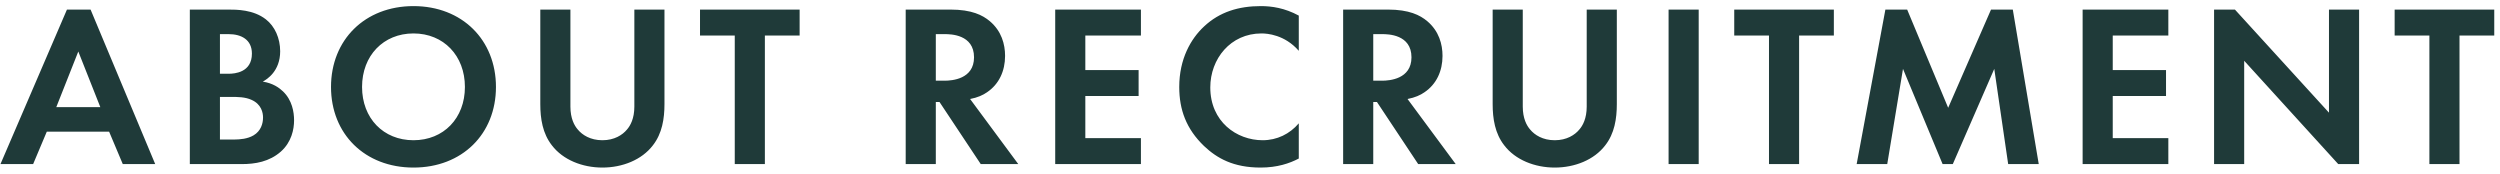 <svg xmlns="http://www.w3.org/2000/svg" width="259" height="18" viewBox="0 0 259 18">
  <path fill="#1F3A39" d="M594.432,811 L595.848,807.64 L602.304,807.64 L603.72,811 L607.08,811 L600.384,794.992 L597.936,794.992 L591.048,811 L594.432,811 Z M601.392,805.096 L596.832,805.096 L599.112,799.336 L601.392,805.096 Z M616.042,811 C617.434,811 618.898,810.76 620.098,809.704 C621.202,808.72 621.466,807.4 621.466,806.464 C621.466,805.624 621.274,804.376 620.314,803.464 C619.906,803.08 619.282,802.624 618.226,802.456 C618.658,802.216 620.026,801.376 620.026,799.312 C620.026,797.968 619.474,796.72 618.538,796 C617.242,794.992 615.514,794.992 614.626,794.992 L610.666,794.992 L610.666,811 L616.042,811 Z M614.729,801.64 L613.786,801.64 L613.786,797.536 L614.698,797.536 C615.97,797.536 617.098,798.088 617.098,799.552 C617.098,801.522 615.286,801.634 614.729,801.64 Z M615.294,808.455 L613.786,808.456 L613.786,804.04 L614.938,804.04 C615.61,804.04 616.402,804.04 617.074,804.352 C618.082,804.808 618.25,805.672 618.25,806.176 C618.25,806.8 618.034,807.568 617.266,808.024 C616.634,808.395 615.862,808.448 615.294,808.455 Z M633.837,811.36 C638.877,811.36 642.381,807.88 642.381,803.008 C642.381,798.136 638.877,794.632 633.837,794.632 C628.797,794.632 625.293,798.136 625.293,803.008 C625.293,807.88 628.797,811.36 633.837,811.36 Z M633.837,808.528 C630.717,808.528 628.509,806.248 628.509,803.008 C628.509,799.768 630.717,797.464 633.837,797.464 C636.957,797.464 639.165,799.768 639.165,803.008 C639.165,806.248 636.957,808.528 633.837,808.528 Z M653.407,811.36 C655.471,811.36 657.487,810.568 658.639,809.056 C659.599,807.832 659.839,806.296 659.839,804.784 L659.839,794.992 L656.719,794.992 L656.719,805.048 C656.719,806.272 656.311,807.016 655.951,807.424 C655.495,807.976 654.655,808.528 653.407,808.528 C652.159,808.528 651.319,807.976 650.863,807.424 C650.503,807.016 650.095,806.272 650.095,805.048 L650.095,794.992 L646.975,794.992 L646.975,804.784 C646.975,806.296 647.215,807.832 648.175,809.056 C649.327,810.568 651.343,811.36 653.407,811.36 Z M670.241,811 L670.241,797.68 L673.841,797.68 L673.841,794.992 L663.521,794.992 L663.521,797.68 L667.121,797.68 L667.121,811 L670.241,811 Z M687.95,811 L687.95,804.568 L688.334,804.568 L692.606,811 L696.494,811 L691.502,804.256 C692.27,804.112 692.846,803.848 693.254,803.56 C694.502,802.72 695.126,801.352 695.126,799.792 C695.126,798.592 694.766,797.224 693.542,796.192 C692.798,795.568 691.67,794.992 689.462,794.992 L684.83,794.992 L684.83,811 L687.95,811 Z M688.899,802.36 L687.95,802.36 L687.95,797.536 L688.886,797.536 C689.462,797.536 691.91,797.56 691.91,799.936 C691.91,802.215 689.59,802.353 688.899,802.36 Z M709.2,811 L709.2,808.312 L703.44,808.312 L703.44,803.944 L708.96,803.944 L708.96,801.256 L703.44,801.256 L703.44,797.68 L709.2,797.68 L709.2,794.992 L700.32,794.992 L700.32,811 L709.2,811 Z M721.594,811.36 C723.322,811.36 724.594,810.928 725.554,810.424 L725.554,806.776 C724.618,807.88 723.298,808.528 721.81,808.528 C719.122,808.528 716.386,806.608 716.386,803.056 C716.386,800.104 718.474,797.464 721.69,797.464 C722.266,797.464 724.09,797.584 725.554,799.264 L725.554,795.616 C724.09,794.824 722.746,794.632 721.618,794.632 C719.338,794.632 717.346,795.232 715.738,796.744 C714.37,798.016 713.17,800.104 713.17,803.008 C713.17,805.36 713.89,807.352 715.738,809.128 C717.082,810.4 718.786,811.36 721.594,811.36 Z M733.269,811 L733.269,804.568 L733.653,804.568 L737.925,811 L741.813,811 L736.821,804.256 C737.589,804.112 738.165,803.848 738.573,803.56 C739.821,802.72 740.445,801.352 740.445,799.792 C740.445,798.592 740.085,797.224 738.861,796.192 C738.117,795.568 736.989,794.992 734.781,794.992 L730.149,794.992 L730.149,811 L733.269,811 Z M734.218,802.36 L733.269,802.36 L733.269,797.536 L734.205,797.536 C734.781,797.536 737.229,797.56 737.229,799.936 C737.229,802.215 734.909,802.353 734.218,802.36 Z M752.071,811.36 C754.135,811.36 756.151,810.568 757.303,809.056 C758.263,807.832 758.503,806.296 758.503,804.784 L758.503,794.992 L755.383,794.992 L755.383,805.048 C755.383,806.272 754.975,807.016 754.615,807.424 C754.159,807.976 753.319,808.528 752.071,808.528 C750.823,808.528 749.983,807.976 749.527,807.424 C749.167,807.016 748.759,806.272 748.759,805.048 L748.759,794.992 L745.639,794.992 L745.639,804.784 C745.639,806.296 745.879,807.832 746.839,809.056 C747.991,810.568 750.007,811.36 752.071,811.36 Z M766.985,811 L766.985,794.992 L763.865,794.992 L763.865,811 L766.985,811 Z M777.387,811 L777.387,797.68 L780.987,797.68 L780.987,794.992 L770.667,794.992 L770.667,797.68 L774.267,797.68 L774.267,811 L777.387,811 Z M786.518,811 L788.15,801.136 L792.254,811 L793.31,811 L797.606,801.136 L799.046,811 L802.214,811 L799.526,794.992 L797.27,794.992 L792.83,805.168 L788.582,794.992 L786.326,794.992 L783.35,811 L786.518,811 Z M815.64,811 L815.64,808.312 L809.88,808.312 L809.88,803.944 L815.4,803.944 L815.4,801.256 L809.88,801.256 L809.88,797.68 L815.64,797.68 L815.64,794.992 L806.76,794.992 L806.76,811 L815.64,811 Z M823.498,811 L823.498,800.296 L833.242,811 L835.402,811 L835.402,794.992 L832.282,794.992 L832.282,805.672 L822.538,794.992 L820.378,794.992 L820.378,811 L823.498,811 Z M845.805,811 L845.805,797.68 L849.405,797.68 L849.405,794.992 L839.085,794.992 L839.085,797.68 L842.685,797.68 L842.685,811 L845.805,811 Z" transform="translate(-591 -794)"/>
</svg>
